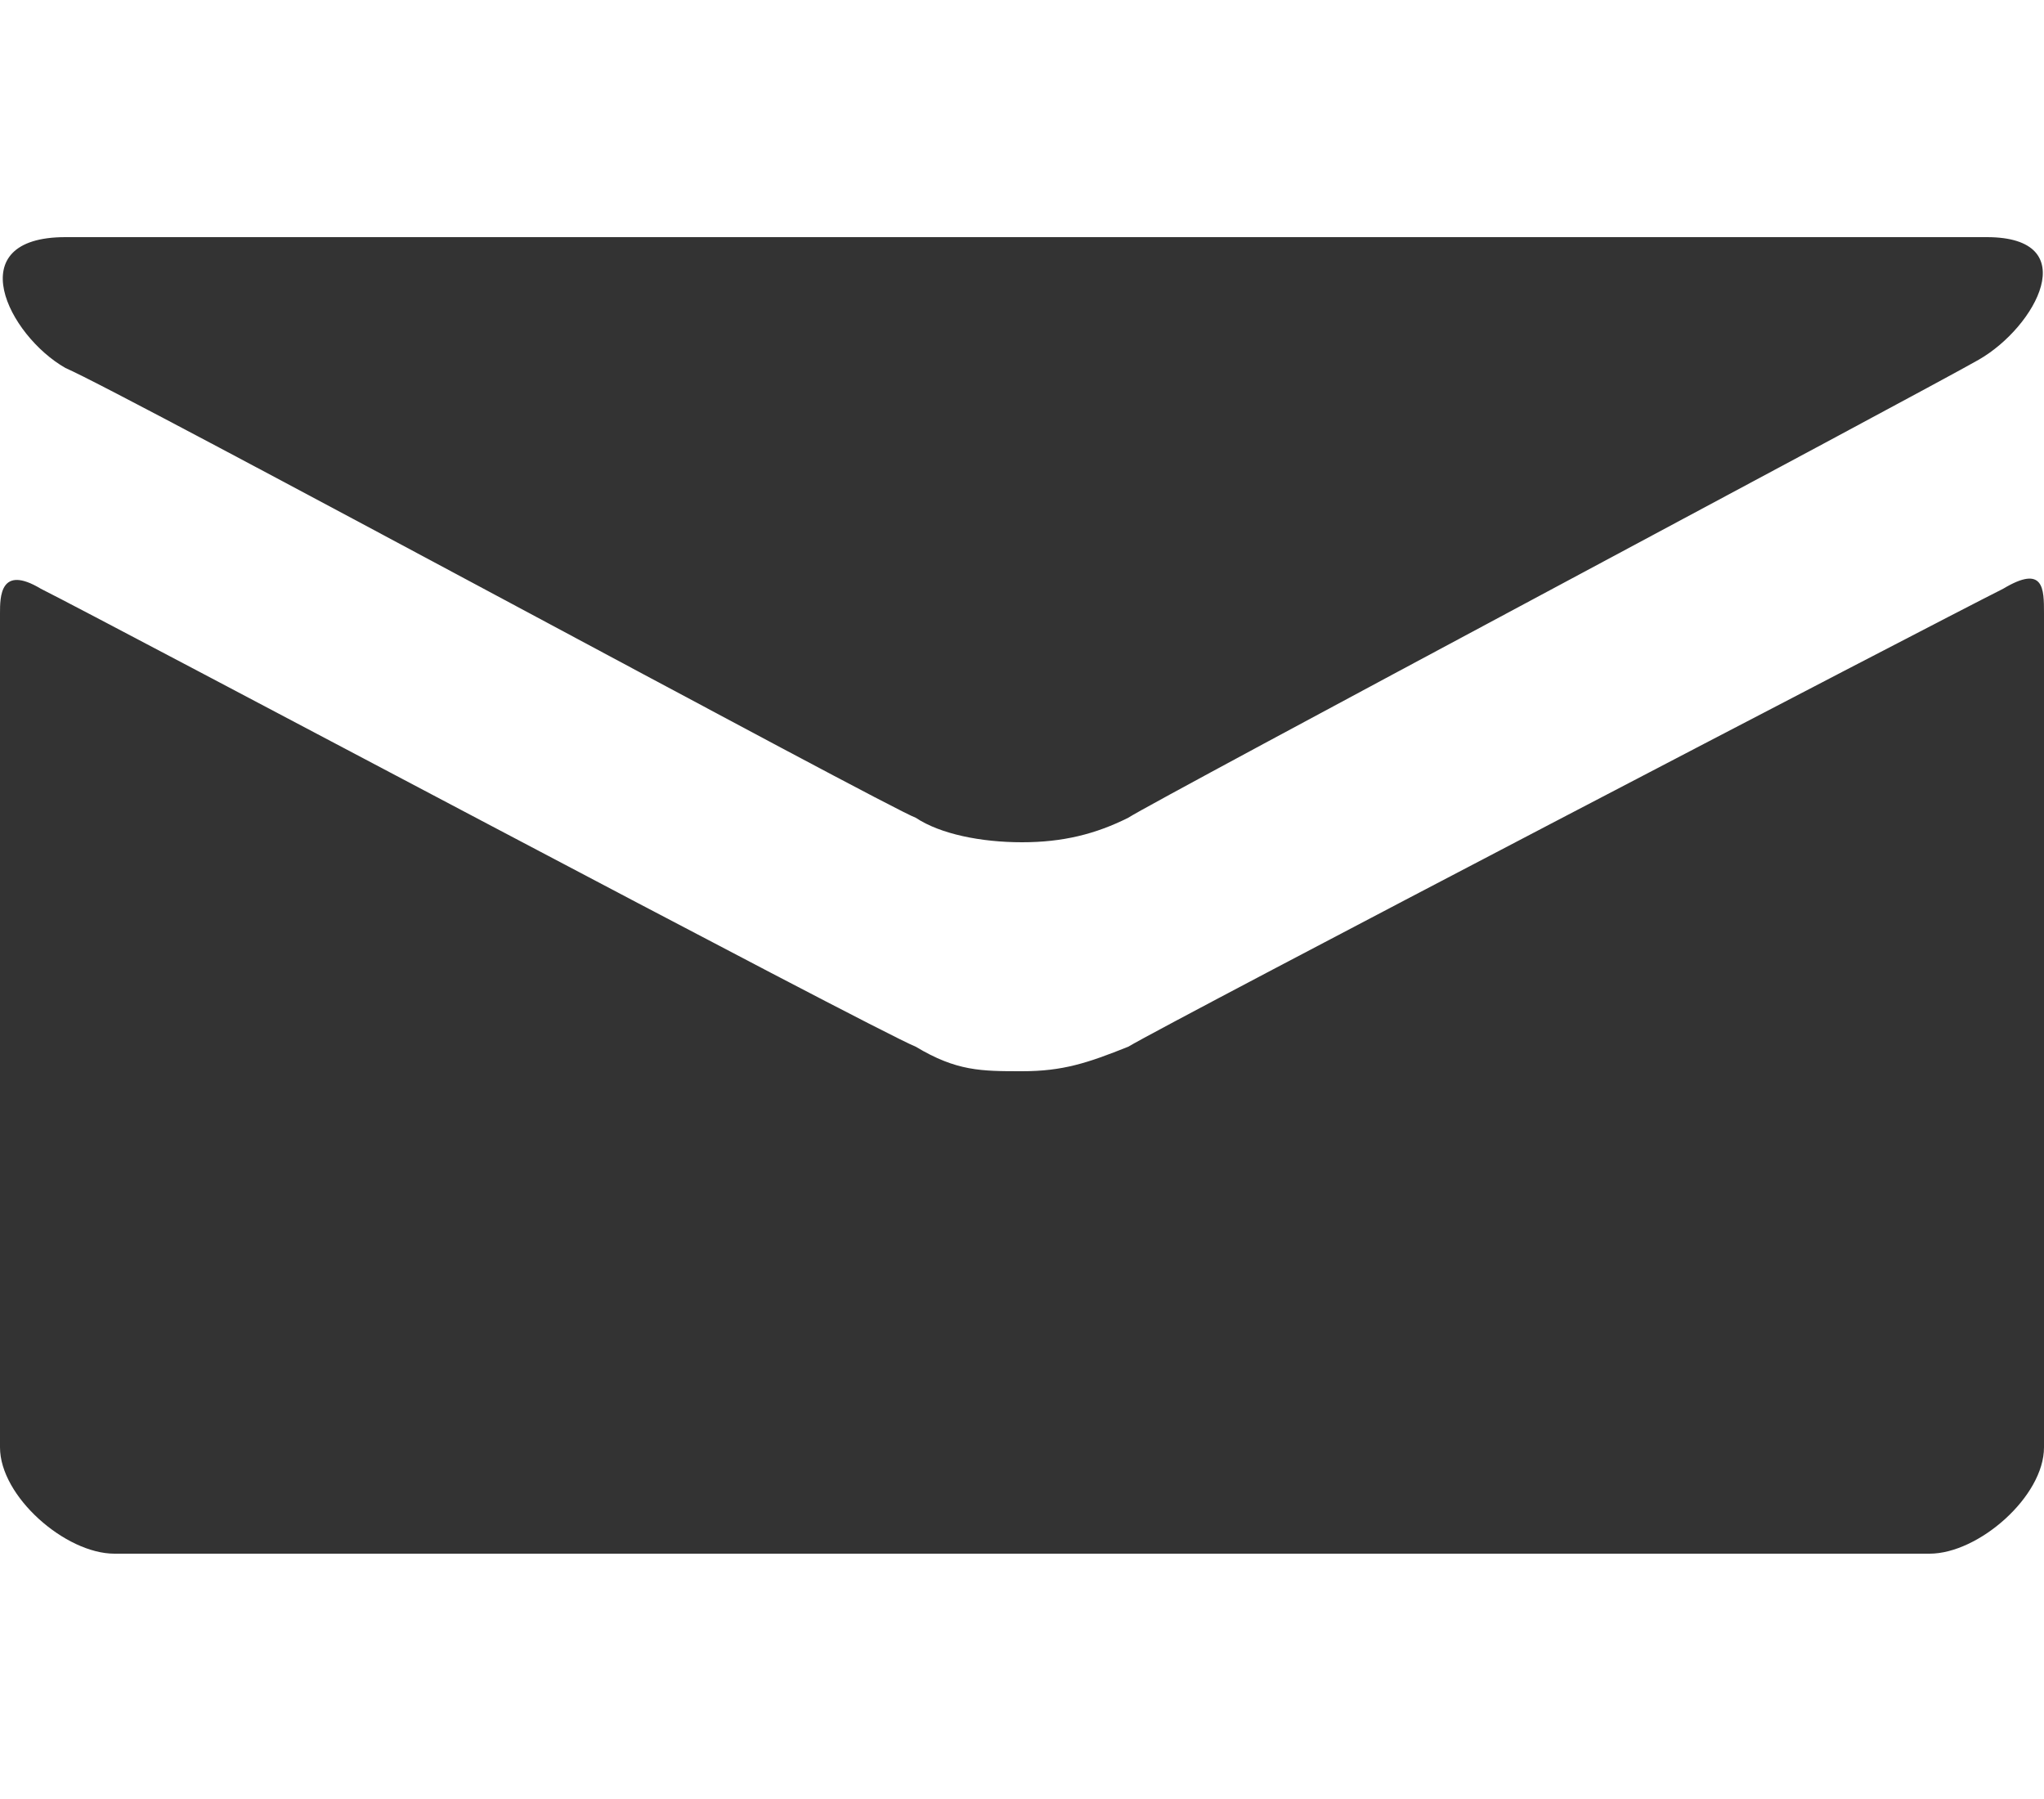 <svg xmlns="http://www.w3.org/2000/svg" width="25" height="22"><path d="M.8 4.5c.7.3 10.1 5.4 10.4 5.5.3.2.8.3 1.3.3s.9-.1 1.3-.3c.3-.2 9.7-5.2 10.4-5.6.7-.4 1.3-1.5.1-1.5H.8c-1.3 0-.7 1.2 0 1.6zm23.7 2.7c-.8.4-10.2 5.3-10.7 5.6-.5.2-.8.3-1.3.3s-.8 0-1.3-.3c-.5-.2-9.9-5.2-10.7-5.6-.5-.3-.5.1-.5.3v10.2c0 .6.8 1.3 1.4 1.3h22.2c.6 0 1.4-.7 1.4-1.3V7.5c0-.3 0-.6-.5-.3z" fill="#333"/></svg>